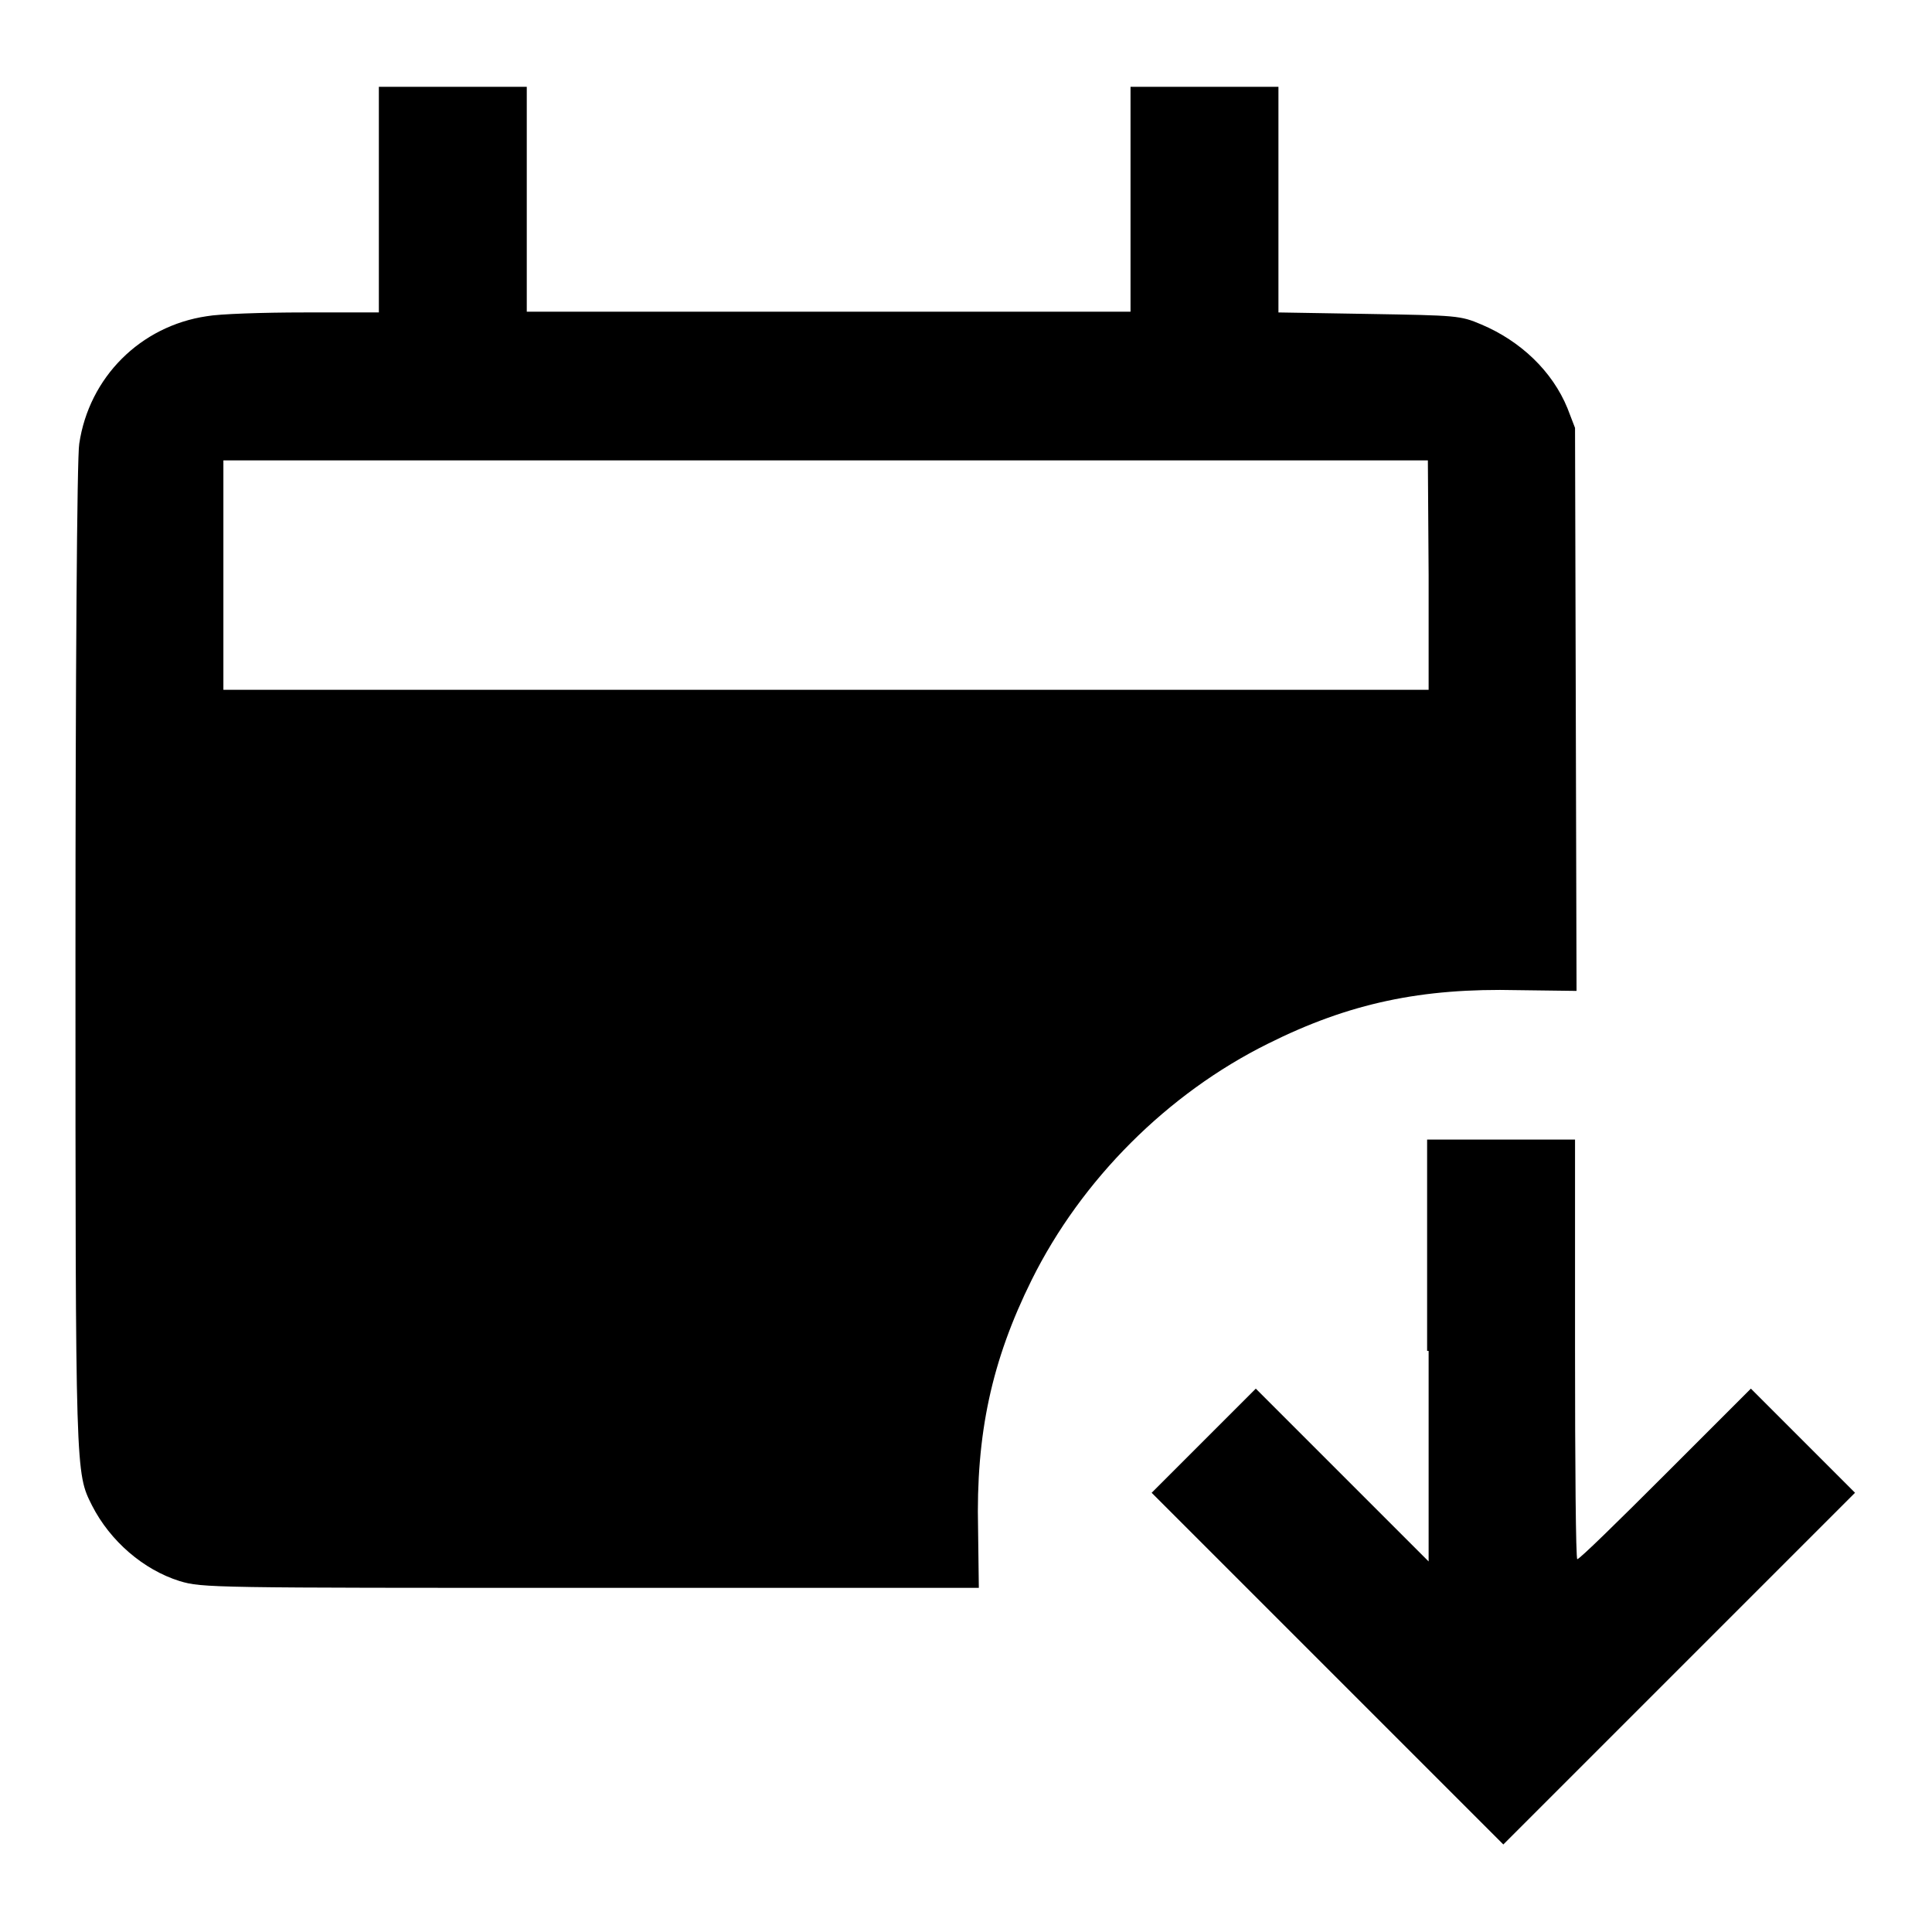 <?xml version="1.0" encoding="utf-8"?>
<!-- Svg Vector Icons : http://www.onlinewebfonts.com/icon -->
<!DOCTYPE svg PUBLIC "-//W3C//DTD SVG 1.1//EN" "http://www.w3.org/Graphics/SVG/1.1/DTD/svg11.dtd">
<svg version="1.1" xmlns="http://www.w3.org/2000/svg" xmlns:xlink="http://www.w3.org/1999/xlink" x="0px" y="0px" viewBox="0 0 256 256" enable-background="new 0 0 256 256" xml:space="preserve">
<g><g><g><path fill="#000000" d="M50.2,26.5v14.9h-9.9c-5.5,0-11.3,0.2-12.9,0.5c-8.8,1.3-15.6,8.1-16.9,16.9C10.2,60.4,10,90,10,126.6c0,69.2,0,68.5,2.2,72.9c2.4,4.7,6.8,8.5,11.6,10c3,0.9,4.2,0.9,54.5,0.9h51.4l-0.1-7.8c-0.3-12.6,1.8-22.3,7.1-33c6.6-13.3,18-24.7,31.3-31.3c10.8-5.4,20.4-7.4,33.1-7.1l7.8,0.1l-0.1-37.3l-0.1-37.3l-1-2.6c-2-4.9-6.2-8.9-11.4-11.1c-2.8-1.2-3.3-1.2-14.9-1.4l-12-0.2V26.4V11.5h-9.8h-9.8v14.9v14.9h-39.9H69.8V26.5V11.5H60h-9.8V26.5L50.2,26.5z M189.3,76.2v15.2h-79.8H29.6V76.2V61h79.8h79.8L189.3,76.2L189.3,76.2z"/><path fill="#000000" d="M189.3,179v27.9l-11.4-11.4L166.4,184l-6.9,6.9l-6.9,6.9l23.3,23.3l23.3,23.3l23.3-23.3l23.3-23.3l-6.9-6.9l-6.9-6.9l-11.3,11.3c-6.2,6.2-11.4,11.3-11.7,11.3c-0.2,0-0.3-12.5-0.3-27.8v-27.8h-9.8h-9.8V179z"/></g></g></g>
</svg>